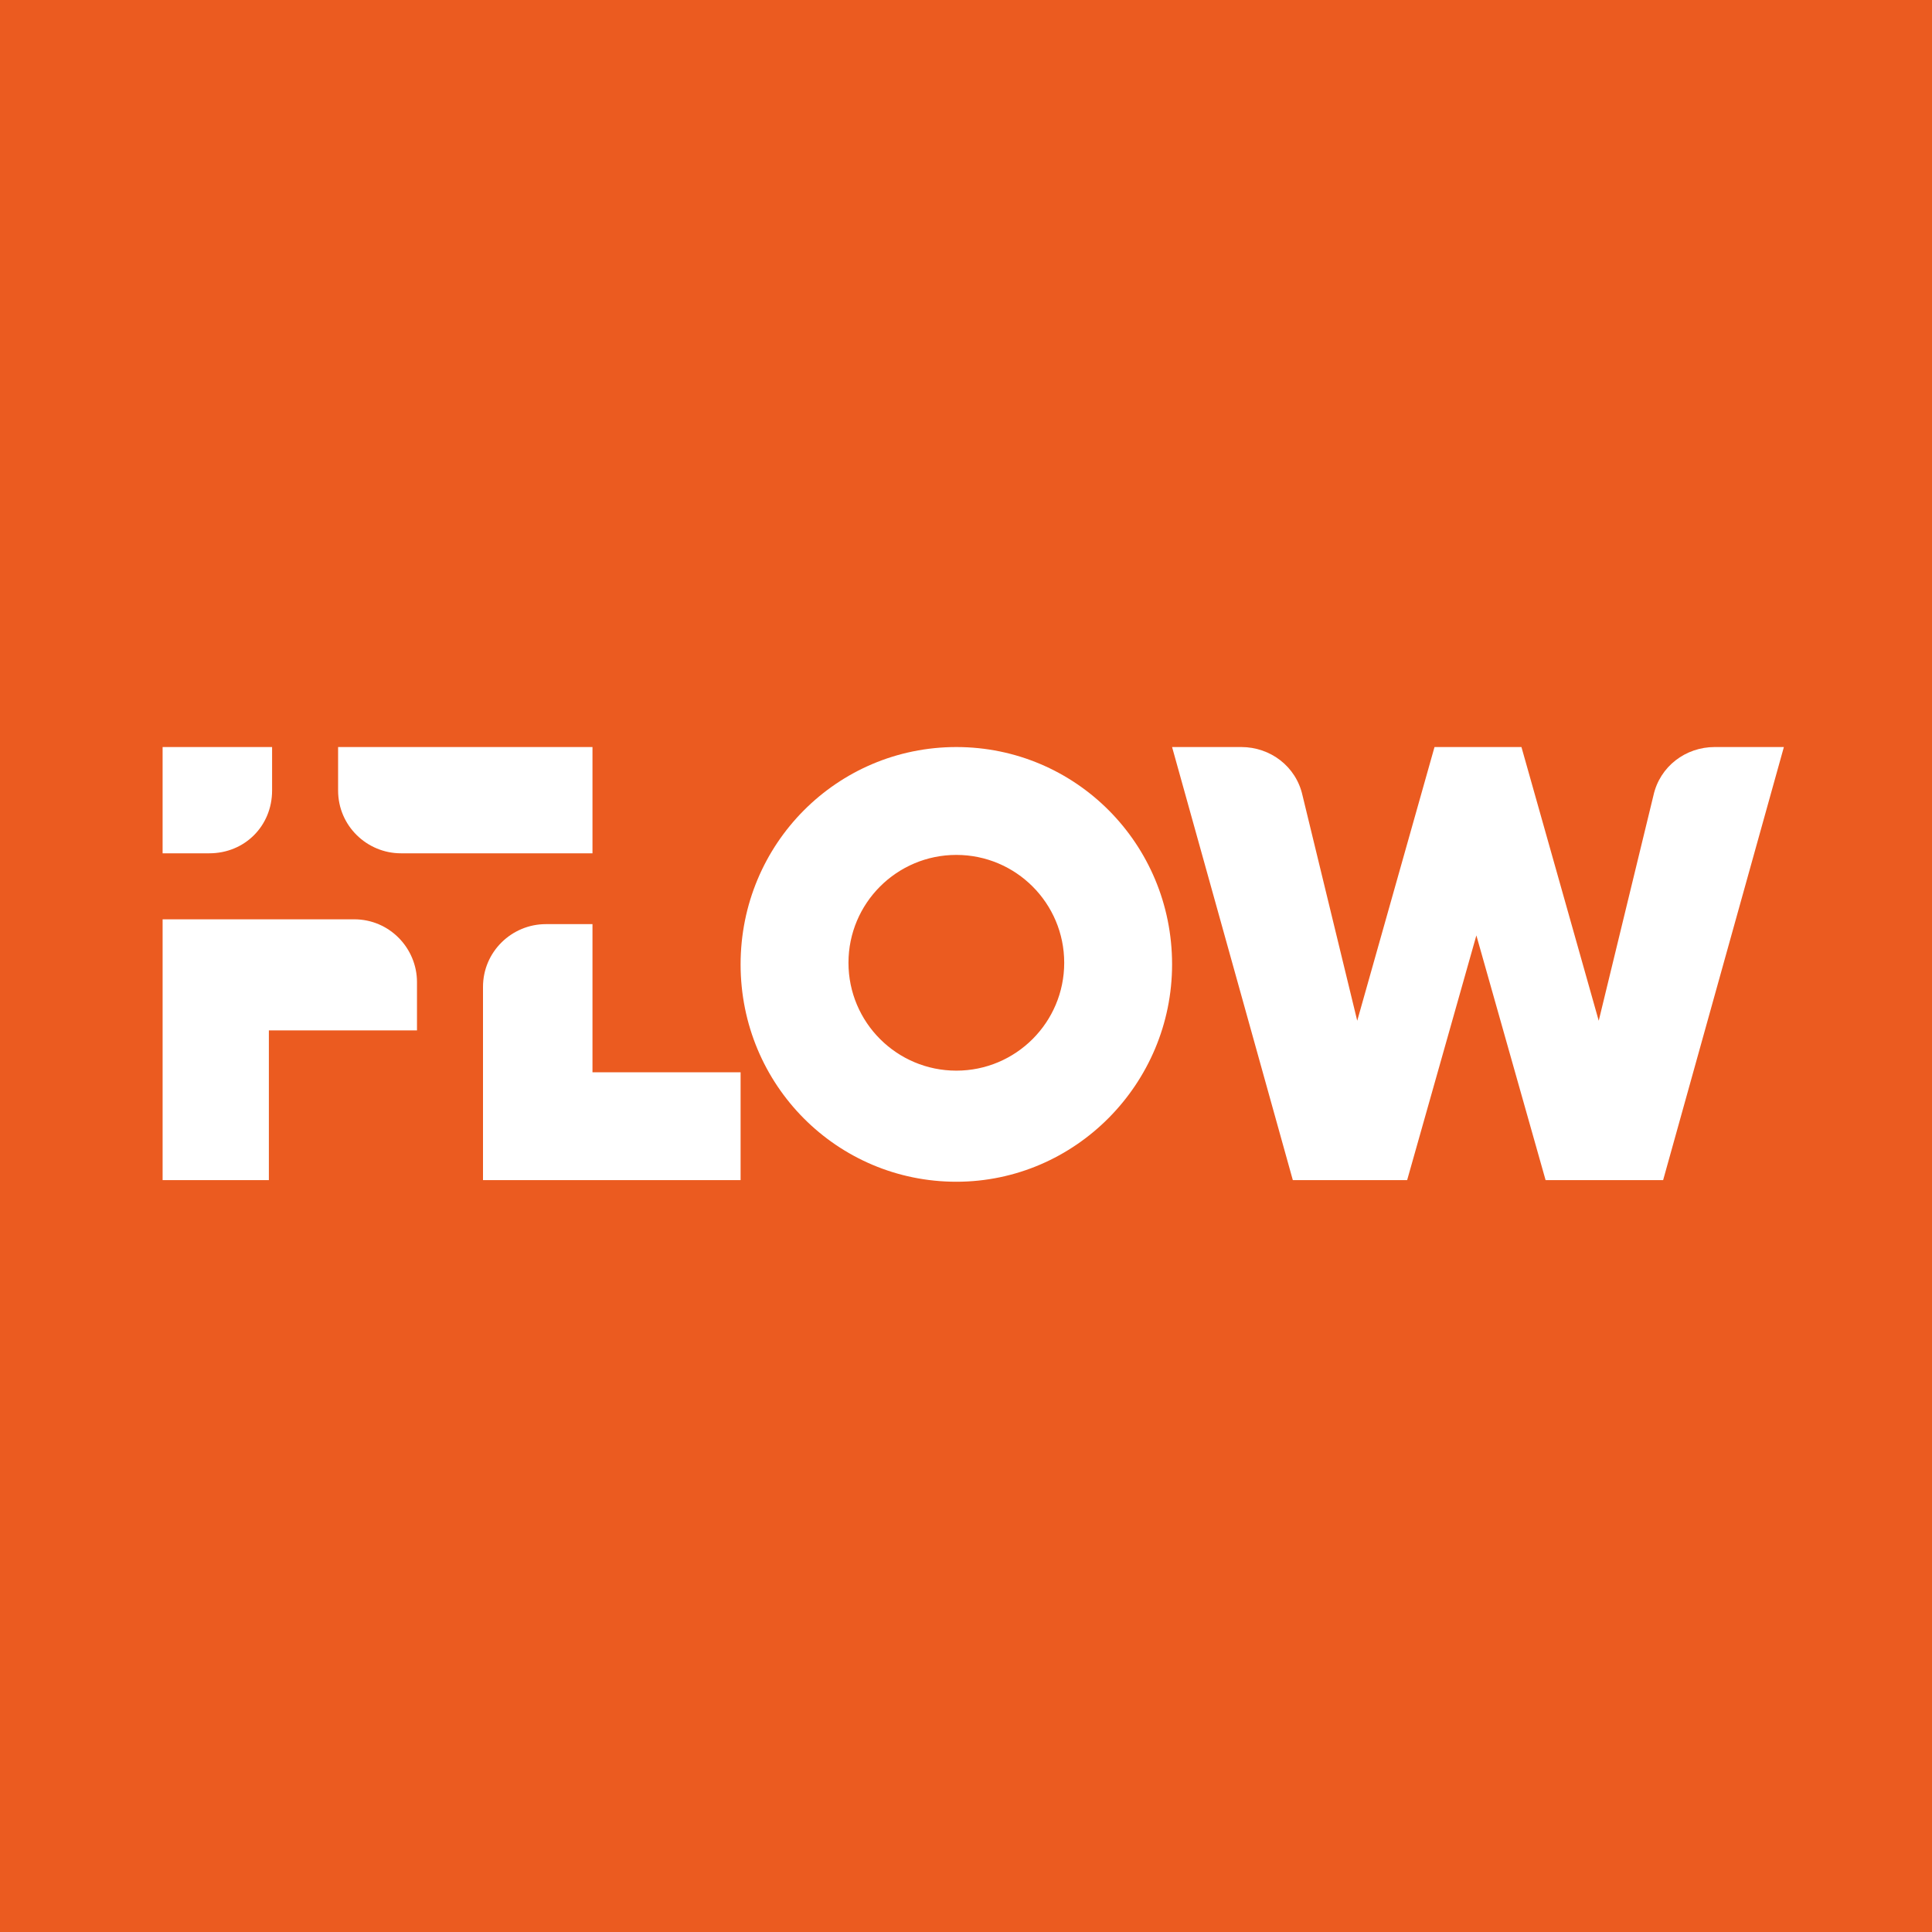 <?xml version="1.0" encoding="UTF-8"?> <svg xmlns="http://www.w3.org/2000/svg" xmlns:xlink="http://www.w3.org/1999/xlink" version="1.1" id="Слой_1" x="0px" y="0px" viewBox="0 0 120 120" style="enable-background:new 0 0 120 120;" xml:space="preserve"><rect x="0" y="0" width="120" height="120" fill="#333333" stroke="none"/> <style type="text/css"> .st0{fill-rule:evenodd;clip-rule:evenodd;} .st1{fill-rule:evenodd;clip-rule:evenodd;fill:#EB5B20;} .st2{fill-rule:evenodd;clip-rule:evenodd;fill:#6F6F6F;} .st3{fill-rule:evenodd;clip-rule:evenodd;fill:#FFFFFF;} .st4{fill-rule:evenodd;clip-rule:evenodd;fill:none;} </style> <g> <path class="st0" d="M-718.5,153.7l-18.1-64.7h10.4c4.4,0,8.1,2.9,9.2,7.2l8.2,33.5l11.5-40.7h13l11.5,40.7l8.3-33.5 c1.1-4.3,4.8-7.2,9.2-7.2h10.3l-18,64.7h-17.5l-10.3-36.5l-10.3,36.5H-718.5z"></path> <path class="st0" d="M-823.4,137.8h22.3v16H-840V125c0-5.2,4.2-9.4,9.4-9.4h7.1L-823.4,137.8L-823.4,137.8z"></path> <path class="st0" d="M-872.1,131.5v22.3h-16v-38.8h28.7c5.2,0,9.4,4.2,9.4,9.4v7.1C-849.9,131.5-872.1,131.5-872.1,131.5z"></path> <path class="st0" d="M-768.9,89.1c17.9,0,32.3,14.5,32.3,32.3s-14.5,32.3-32.3,32.3c-17.8,0-32.3-14.5-32.3-32.3 C-801.2,103.6-786.7,89.1-768.9,89.1L-768.9,89.1z M-768.9,105.2c-8.9,0-16.2,7.2-16.2,16.2s7.2,16.2,16.2,16.2 c8.9,0,16.2-7.2,16.2-16.2S-759.9,105.2-768.9,105.2z"></path> </g> <rect x="-907.9" y="524.1" class="st1" width="284.7" height="106.9"></rect> <path class="st0" d="M-852.2,105.1c17,0,17.9-0.1,28.7-0.1V89.1h-38.2v6.5C-861.6,100.8-857.4,105.1-852.2,105.1z"></path> <path class="st0" d="M-881,105.1c-17,0,3.8-0.1-7.1-0.1V89.1h16.5v6.5C-871.5,100.8-875.8,105.1-881,105.1z"></path> <g> <path class="st2" d="M-718.5,287.2l-18.1-64.6h10.4c4.4,0,8.1,2.9,9.2,7.2l8.2,33.5l11.5-40.7h13l11.5,40.7l8.3-33.5 c1.1-4.3,4.8-7.2,9.2-7.2h10.3l-18,64.6h-17.5l-10.3-36.5l-10.3,36.5H-718.5z"></path> <path class="st2" d="M-823.4,271.3h22.3v16H-840v-28.7c0-5.2,4.2-9.4,9.4-9.4h7.1L-823.4,271.3L-823.4,271.3z"></path> <path class="st2" d="M-872.1,265v22.3h-16v-38.8h28.7c5.2,0,9.4,4.2,9.4,9.4v7.1L-872.1,265L-872.1,265z"></path> <path class="st2" d="M-768.9,222.6c17.9,0,32.3,14.5,32.3,32.3c0,17.9-14.5,32.3-32.3,32.3c-17.8,0-32.3-14.5-32.3-32.3 C-801.2,237.1-786.7,222.6-768.9,222.6L-768.9,222.6z M-768.9,238.8c-8.9,0-16.2,7.2-16.2,16.2c0,8.9,7.2,16.2,16.2,16.2 c8.9,0,16.2-7.2,16.2-16.2C-752.7,246-759.9,238.8-768.9,238.8z"></path> </g> <path class="st2" d="M-852.2,238.6c17,0,17.9,0,28.7,0v-15.9h-38.2v6.5C-861.6,234.3-857.4,238.6-852.2,238.6z"></path> <path class="st2" d="M-881,238.6c-17,0,3.8,0-7.1,0v-15.9h16.5v6.5C-871.5,234.3-875.8,238.6-881,238.6z"></path> <g> <g> <path class="st2" d="M-718.5,434.3l-18.1-64.6h10.4c4.4,0,8.1,2.9,9.2,7.2l8.2,33.5l11.5-40.7h13l11.5,40.7l8.3-33.5 c1.1-4.3,4.8-7.2,9.2-7.2h10.3l-18,64.6h-17.5l-10.3-36.5l-10.3,36.5H-718.5z"></path> <path class="st2" d="M-823.4,418.3h22.3v16H-840v-28.7c0-5.2,4.2-9.4,9.4-9.4h7.1L-823.4,418.3L-823.4,418.3z"></path> <path class="st1" d="M-872.1,412.1v22.3h-16v-38.8h28.7c5.2,0,9.4,4.2,9.4,9.4v7.1H-872.1z"></path> <path class="st2" d="M-768.9,369.7c17.9,0,32.3,14.5,32.3,32.3s-14.5,32.3-32.3,32.3c-17.8,0-32.3-14.5-32.3-32.3 C-801.2,384.1-786.7,369.7-768.9,369.7L-768.9,369.7z M-768.9,385.8c-8.9,0-16.2,7.2-16.2,16.2s7.2,16.2,16.2,16.2 c8.9,0,16.2-7.2,16.2-16.2C-752.7,393.1-759.9,385.8-768.9,385.8z"></path> </g> <path class="st2" d="M-852.2,385.6c17,0,17.9,0,28.7,0v-15.9h-38.2v6.5C-861.6,381.4-857.4,385.6-852.2,385.6z"></path> <path class="st1" d="M-881,385.6c-17,0,3.8,0-7.1,0v-15.9h16.5v6.5C-871.5,381.4-875.8,385.6-881,385.6z"></path> </g> <g> <path class="st3" d="M-718.5,609.9l-18.1-64.7h10.4c4.4,0,8.1,2.9,9.2,7.2l8.2,33.5l11.5-40.7h13l11.5,40.7l8.3-33.5 c1.1-4.3,4.8-7.2,9.2-7.2h10.3l-18,64.7h-17.5l-10.4-36.5l-10.3,36.5H-718.5z"></path> <path class="st3" d="M-823.4,593.9h22.3v16H-840v-28.7c0-5.2,4.2-9.4,9.4-9.4h7.1L-823.4,593.9L-823.4,593.9z"></path> <path class="st3" d="M-872.1,587.6v22.3h-16v-38.8h28.7c5.2,0,9.4,4.2,9.4,9.4v7.1L-872.1,587.6L-872.1,587.6z"></path> <path class="st3" d="M-768.9,545.2c17.9,0,32.3,14.5,32.3,32.3c0,17.8-14.5,32.3-32.3,32.3c-17.8,0-32.3-14.5-32.3-32.3 C-801.2,559.7-786.7,545.2-768.9,545.2L-768.9,545.2z M-768.9,561.4c-8.9,0-16.2,7.2-16.2,16.2s7.2,16.2,16.2,16.2 c8.9,0,16.2-7.2,16.2-16.2S-759.9,561.4-768.9,561.4z"></path> </g> <path class="st3" d="M-852.2,561.2c17,0,17.9,0,28.7,0v-15.9h-38.2v6.5C-861.6,557-857.4,561.2-852.2,561.2z"></path> <path class="st3" d="M-881,561.2c-17,0,3.8,0-7.1,0v-15.9h16.5v6.5C-871.5,557-875.8,561.2-881,561.2z"></path> <g> <g> <path class="st2" d="M-48.3,73.8l-7.9-28.5h4.6c1.9,0,3.6,1.3,4,3.2l3.6,14.8l5.1-17.9h5.7l5.1,17.9l3.6-14.8 c0.5-1.9,2.1-3.2,4-3.2h4.5l-7.9,28.5h-7.6l-4.5-16.1l-4.5,16.1H-48.3z"></path> <path class="st2" d="M-94.2,66.7h9.7v7h-17V61.1c0-2.3,1.9-4.2,4.1-4.2h3.1V66.7z"></path> <path class="st1" d="M-115.6,63.9v9.8h-7V56.7h12.6c2.3,0,4.1,1.9,4.1,4.2v3.1H-115.6z"></path> <path class="st2" d="M-70.4,45.3c7.8,0,14.2,6.4,14.2,14.2c0,7.9-6.3,14.2-14.2,14.2s-14.2-6.4-14.2-14.2 C-84.5,51.6-78.2,45.3-70.4,45.3L-70.4,45.3z M-70.4,52.4c-3.9,0-7.1,3.2-7.1,7.1s3.2,7.1,7.1,7.1c3.9,0,7.1-3.2,7.1-7.1 C-63.3,55.6-66.4,52.4-70.4,52.4z"></path> </g> <path class="st2" d="M-106.8,52.3c7.4,0,7.8,0,12.6,0v-7H-111v2.9C-111,50.4-109.1,52.3-106.8,52.3z"></path> <path class="st1" d="M-119.5,52.3c-7.4,0,1.7,0-3.1,0v-7h7.2v2.9C-115.3,50.4-117.2,52.3-119.5,52.3z"></path> </g> <g> <g> <path class="st3" d="M318.4,92.9l-18.1-64.7h10.4c4.4,0,8.1,2.9,9.2,7.2l8.2,33.5l11.5-40.7h13l11.5,40.7l8.3-33.5 c1.1-4.3,4.8-7.2,9.2-7.2H392l-18,64.7h-17.5l-10.3-36.5l-10.3,36.5L318.4,92.9L318.4,92.9z"></path> <path class="st3" d="M213.4,76.9h22.3v16h-38.8V64.1c0-5.2,4.2-9.4,9.4-9.4h7.1V76.9z"></path> <path class="st3" d="M164.8,70.6v22.3h-16V54.1h28.7c5.2,0,9.4,4.2,9.4,9.4v7.1H164.8z"></path> <path class="st3" d="M268,28.2c17.8,0,32.3,14.5,32.3,32.3S285.8,92.9,268,92.9s-32.3-14.5-32.3-32.3S250.1,28.2,268,28.2 L268,28.2z M268,44.4c-8.9,0-16.2,7.2-16.2,16.2s7.2,16.2,16.2,16.2s16.2-7.2,16.2-16.2C284.1,51.6,276.9,44.4,268,44.4z"></path> </g> <path class="st3" d="M184.7,44.2c17,0,17.9,0,28.7,0V28.2h-38.2v6.5C175.2,40,179.5,44.2,184.7,44.2z"></path> <path class="st3" d="M155.9,44.2c-17,0,3.8,0-7.1,0V28.2h16.5v6.5C165.3,40,161.1,44.2,155.9,44.2z"></path> </g> <g> <g> <path class="st2" d="M722.4,92.9l-18.1-64.7h10.4c4.4,0,8.1,2.9,9.2,7.2l8.2,33.5l11.5-40.7h13l11.5,40.7l8.3-33.5 c1.1-4.3,4.8-7.2,9.2-7.2H796l-18,64.7h-17.5l-10.3-36.5l-10.3,36.5L722.4,92.9L722.4,92.9z"></path> <path class="st2" d="M617.4,76.9h22.3v16h-38.8V64.1c0-5.2,4.2-9.4,9.4-9.4h7.1L617.4,76.9L617.4,76.9z"></path> <path class="st2" d="M568.8,70.6v22.3h-16V54.1h28.7c5.2,0,9.4,4.2,9.4,9.4v7.1H568.8z"></path> <path class="st2" d="M672,28.2c17.8,0,32.3,14.5,32.3,32.3S689.8,92.9,672,92.9c-17.8,0-32.3-14.5-32.3-32.3S654.1,28.2,672,28.2 L672,28.2z M672,44.4c-8.9,0-16.2,7.2-16.2,16.2s7.2,16.2,16.2,16.2s16.2-7.2,16.2-16.2C688.1,51.6,680.9,44.4,672,44.4z"></path> </g> <path class="st2" d="M588.7,44.2c17,0,17.9,0,28.7,0V28.2h-38.2v6.5C579.2,40,583.5,44.2,588.7,44.2z"></path> <path class="st2" d="M559.9,44.2c-17,0,3.8,0-7.1,0V28.2h16.5v6.5C569.3,40,565.1,44.2,559.9,44.2z"></path> </g> <rect x="-2.7" y="-2.4" class="st1" width="125" height="124.4"></rect> <g> <g> <path class="st3" d="M80.3,73.3l-7.5-26.9h4.3c1.8,0,3.4,1.2,3.8,3l3.4,14l4.8-17h5.4l4.8,17l3.4-14c0.4-1.8,2-3,3.8-3h4.3 l-7.5,26.9H96l-4.3-15.2l-4.3,15.2H80.3z"></path> <path class="st3" d="M36.8,66.6H46v6.7H30v-12c0-2.2,1.8-3.9,3.9-3.9h2.9V66.6z"></path> <path class="st3" d="M16.7,64v9.3h-6.6V57.1H22c2.2,0,3.9,1.8,3.9,3.9v3H16.7z"></path> <path class="st3" d="M59.4,46.4c7.4,0,13.4,6,13.4,13.5c0,7.4-6,13.5-13.4,13.5c-7.4,0-13.4-6-13.4-13.5 C46,52.4,52,46.4,59.4,46.4L59.4,46.4z M59.4,53.1c-3.7,0-6.7,3-6.7,6.7c0,3.7,3,6.7,6.7,6.7c3.7,0,6.7-3,6.7-6.7 C66.1,56.1,63.1,53.1,59.4,53.1z"></path> </g> <path class="st3" d="M24.9,53c7,0,7.4,0,11.9,0v-6.6H21v2.7C21,51.3,22.8,53,24.9,53z"></path> <path class="st3" d="M13,53c-7,0,1.6,0-2.9,0v-6.6h6.8v2.7C16.9,51.3,15.2,53,13,53z"></path> </g> <circle class="st4" cx="60.4" cy="59.8" r="59.8"></circle> </svg> 